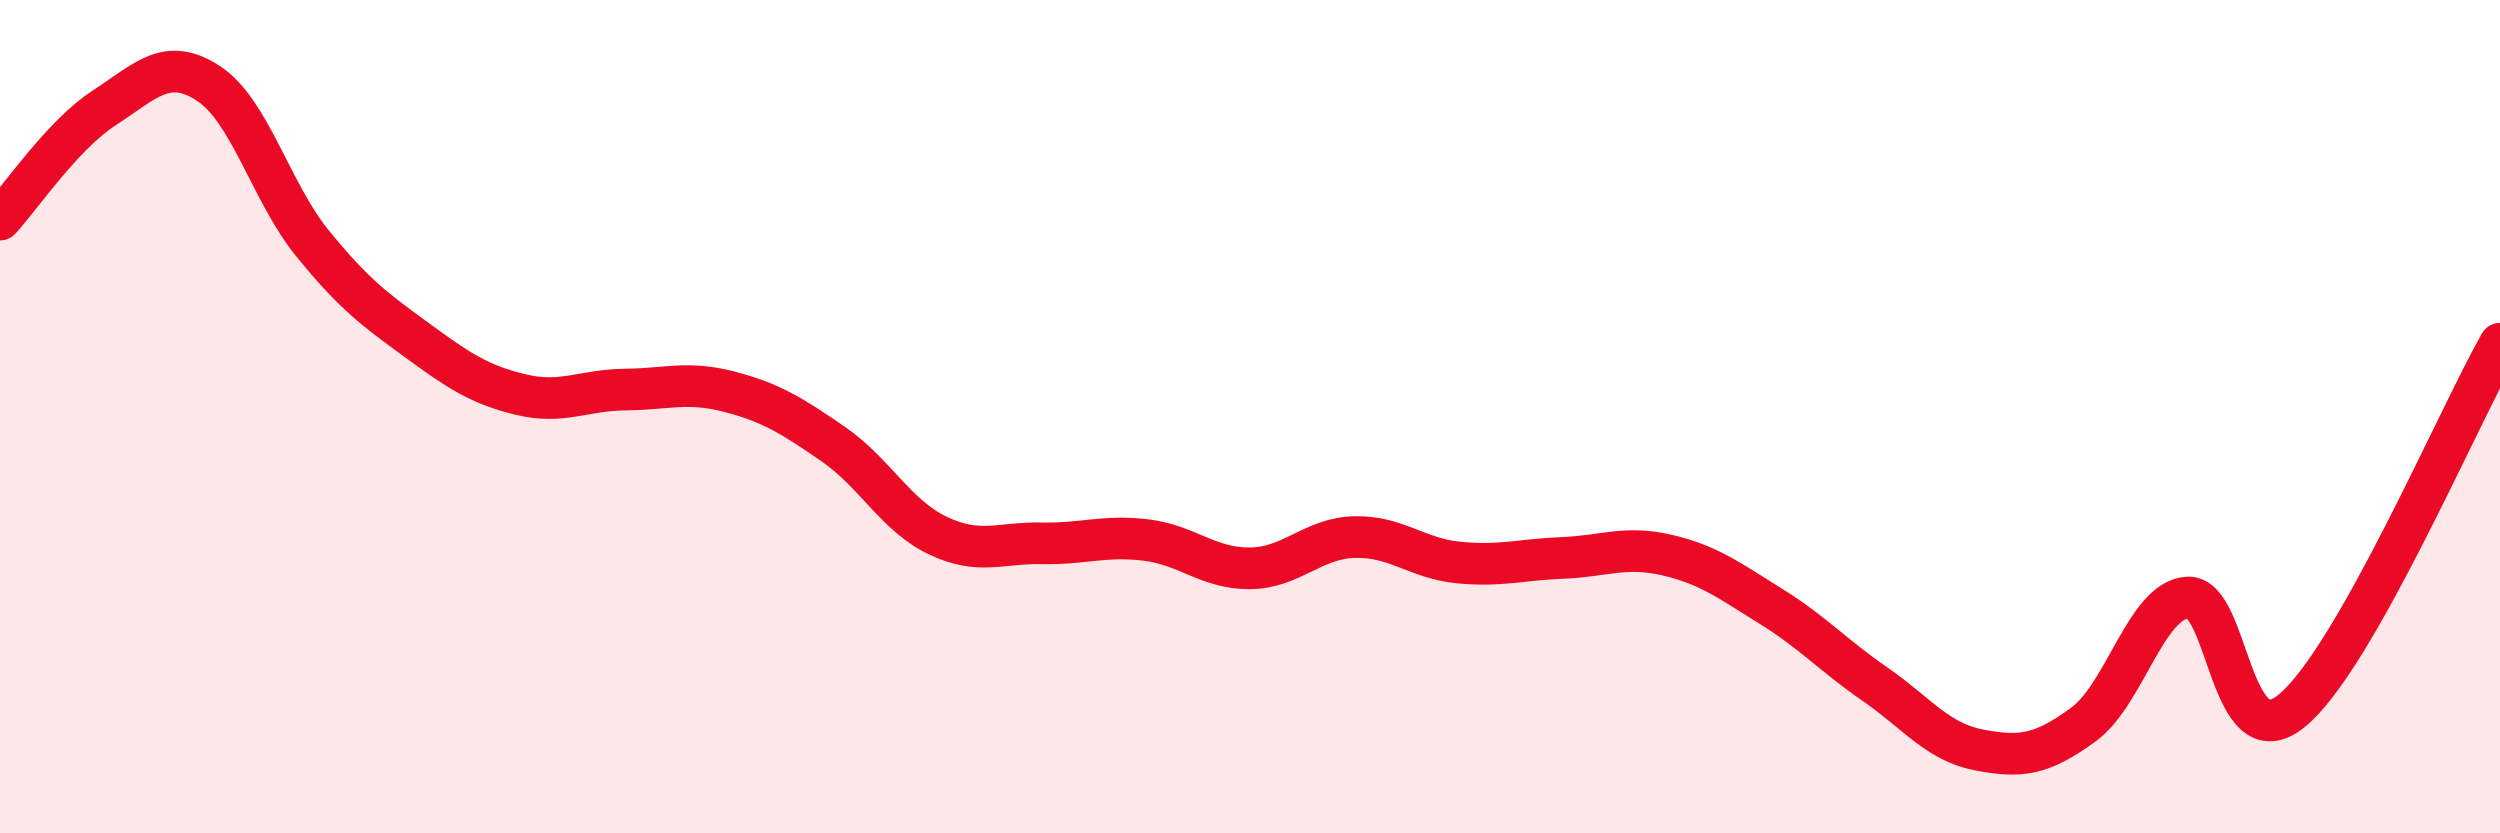 
    <svg width="60" height="20" viewBox="0 0 60 20" xmlns="http://www.w3.org/2000/svg">
      <path
        d="M 0,5.27 C 0.5,4.73 1.5,3.24 2.5,2.59 C 3.5,1.94 4,1.35 5,2 C 6,2.65 6.5,4.61 7.5,5.84 C 8.5,7.07 9,7.43 10,8.16 C 11,8.89 11.5,9.23 12.5,9.47 C 13.5,9.71 14,9.36 15,9.35 C 16,9.34 16.5,9.14 17.5,9.4 C 18.5,9.66 19,9.97 20,10.66 C 21,11.35 21.5,12.37 22.5,12.85 C 23.5,13.33 24,13.02 25,13.04 C 26,13.06 26.5,12.84 27.5,12.96 C 28.5,13.08 29,13.65 30,13.64 C 31,13.63 31.5,12.92 32.5,12.89 C 33.5,12.86 34,13.4 35,13.5 C 36,13.6 36.5,13.43 37.5,13.39 C 38.5,13.35 39,13.09 40,13.32 C 41,13.55 41.5,13.93 42.5,14.55 C 43.5,15.17 44,15.73 45,16.42 C 46,17.11 46.5,17.81 47.5,18 C 48.5,18.19 49,18.12 50,17.39 C 51,16.66 51.5,14.41 52.5,14.34 C 53.5,14.27 53.5,18.28 55,17.06 C 56.5,15.84 59,10.01 60,8.25L60 20L0 20Z"
        fill="#EB0A25"
        opacity="0.1"
        stroke-linecap="round"
        stroke-linejoin="round"
      />
      <path
        d="M 0,5.27 C 0.5,4.73 1.5,3.24 2.5,2.59 C 3.5,1.94 4,1.35 5,2 C 6,2.65 6.5,4.61 7.5,5.84 C 8.5,7.07 9,7.43 10,8.16 C 11,8.89 11.5,9.23 12.5,9.47 C 13.5,9.71 14,9.36 15,9.35 C 16,9.34 16.5,9.14 17.5,9.4 C 18.5,9.66 19,9.97 20,10.66 C 21,11.35 21.5,12.37 22.5,12.85 C 23.5,13.33 24,13.02 25,13.04 C 26,13.06 26.5,12.84 27.5,12.96 C 28.5,13.08 29,13.65 30,13.64 C 31,13.63 31.5,12.92 32.5,12.89 C 33.5,12.86 34,13.4 35,13.5 C 36,13.6 36.5,13.43 37.5,13.39 C 38.5,13.35 39,13.09 40,13.32 C 41,13.55 41.5,13.93 42.5,14.55 C 43.5,15.17 44,15.73 45,16.42 C 46,17.11 46.5,17.81 47.5,18 C 48.5,18.19 49,18.12 50,17.39 C 51,16.66 51.5,14.41 52.5,14.34 C 53.5,14.27 53.5,18.28 55,17.06 C 56.5,15.84 59,10.01 60,8.25"
        stroke="#EB0A25"
        stroke-width="1"
        fill="none"
        stroke-linecap="round"
        stroke-linejoin="round"
      />
    </svg>
  